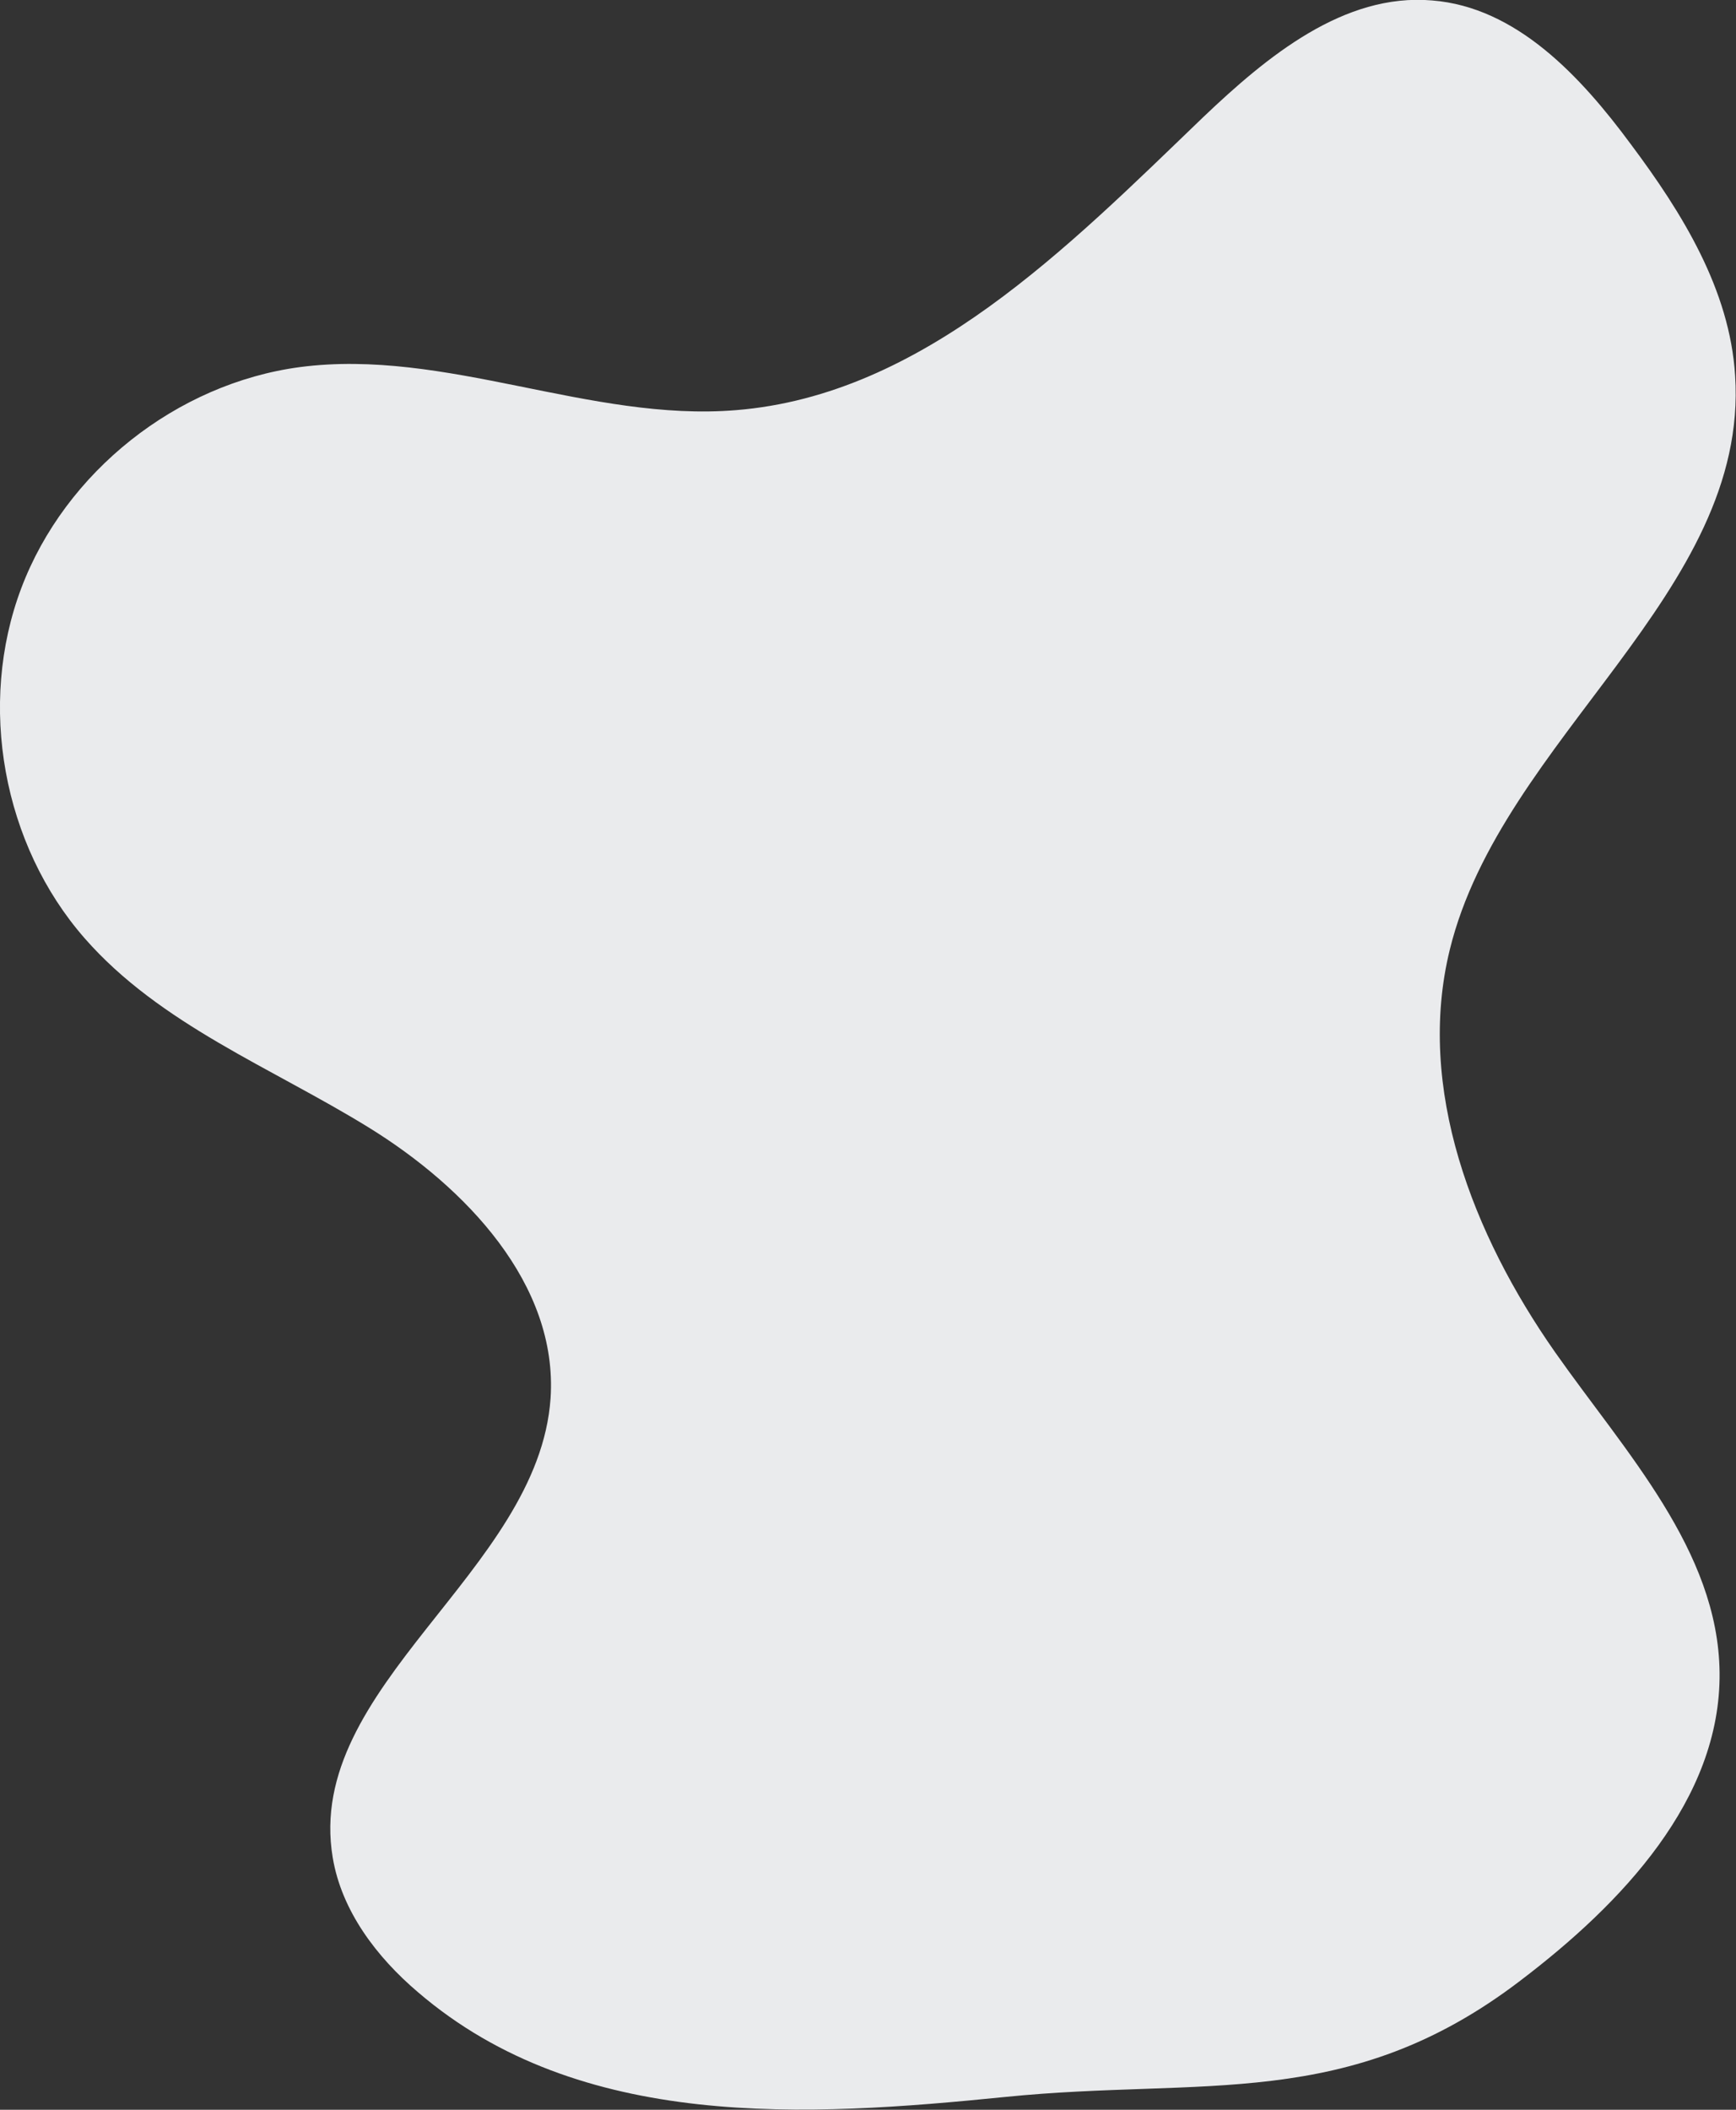<svg xmlns="http://www.w3.org/2000/svg" width="391.3" height="475.3"><rect width="100%" height="100%" fill="#333333" stroke="none"/><path d="M342.7 446.2c22.8-17.3 45.2-40.8 44.9-69.4-.3-27.5-21.3-49.7-37.1-72.2-18.5-26.4-31.4-59.4-23.7-90.7 11.7-47.6 67.5-80.4 64.3-129.3-1.2-19.3-11.9-36.6-23.5-52.1C356.3 17.2 341.8 1.6 322.8.1c-19.9-1.7-37.2 12.6-51.6 26.3-30.5 29.3-63.1 62.6-105.3 66-32.9 2.7-65.5-14-98.3-9.7-27.8 3.7-52.9 23.6-62.8 49.8s-4.2 57.8 14.3 78.9c17 19.4 42.1 29.1 64 42.6s42.7 35.3 41 61c-2.7 39.1-55.6 64.9-49.1 103.5 2 12 9.9 22.4 19.2 30.3 36.6 31.4 87.8 28.1 132.5 23.6 44.5-4.5 77.1 3.5 116-26.2z" fill="#eaebed"/></svg>